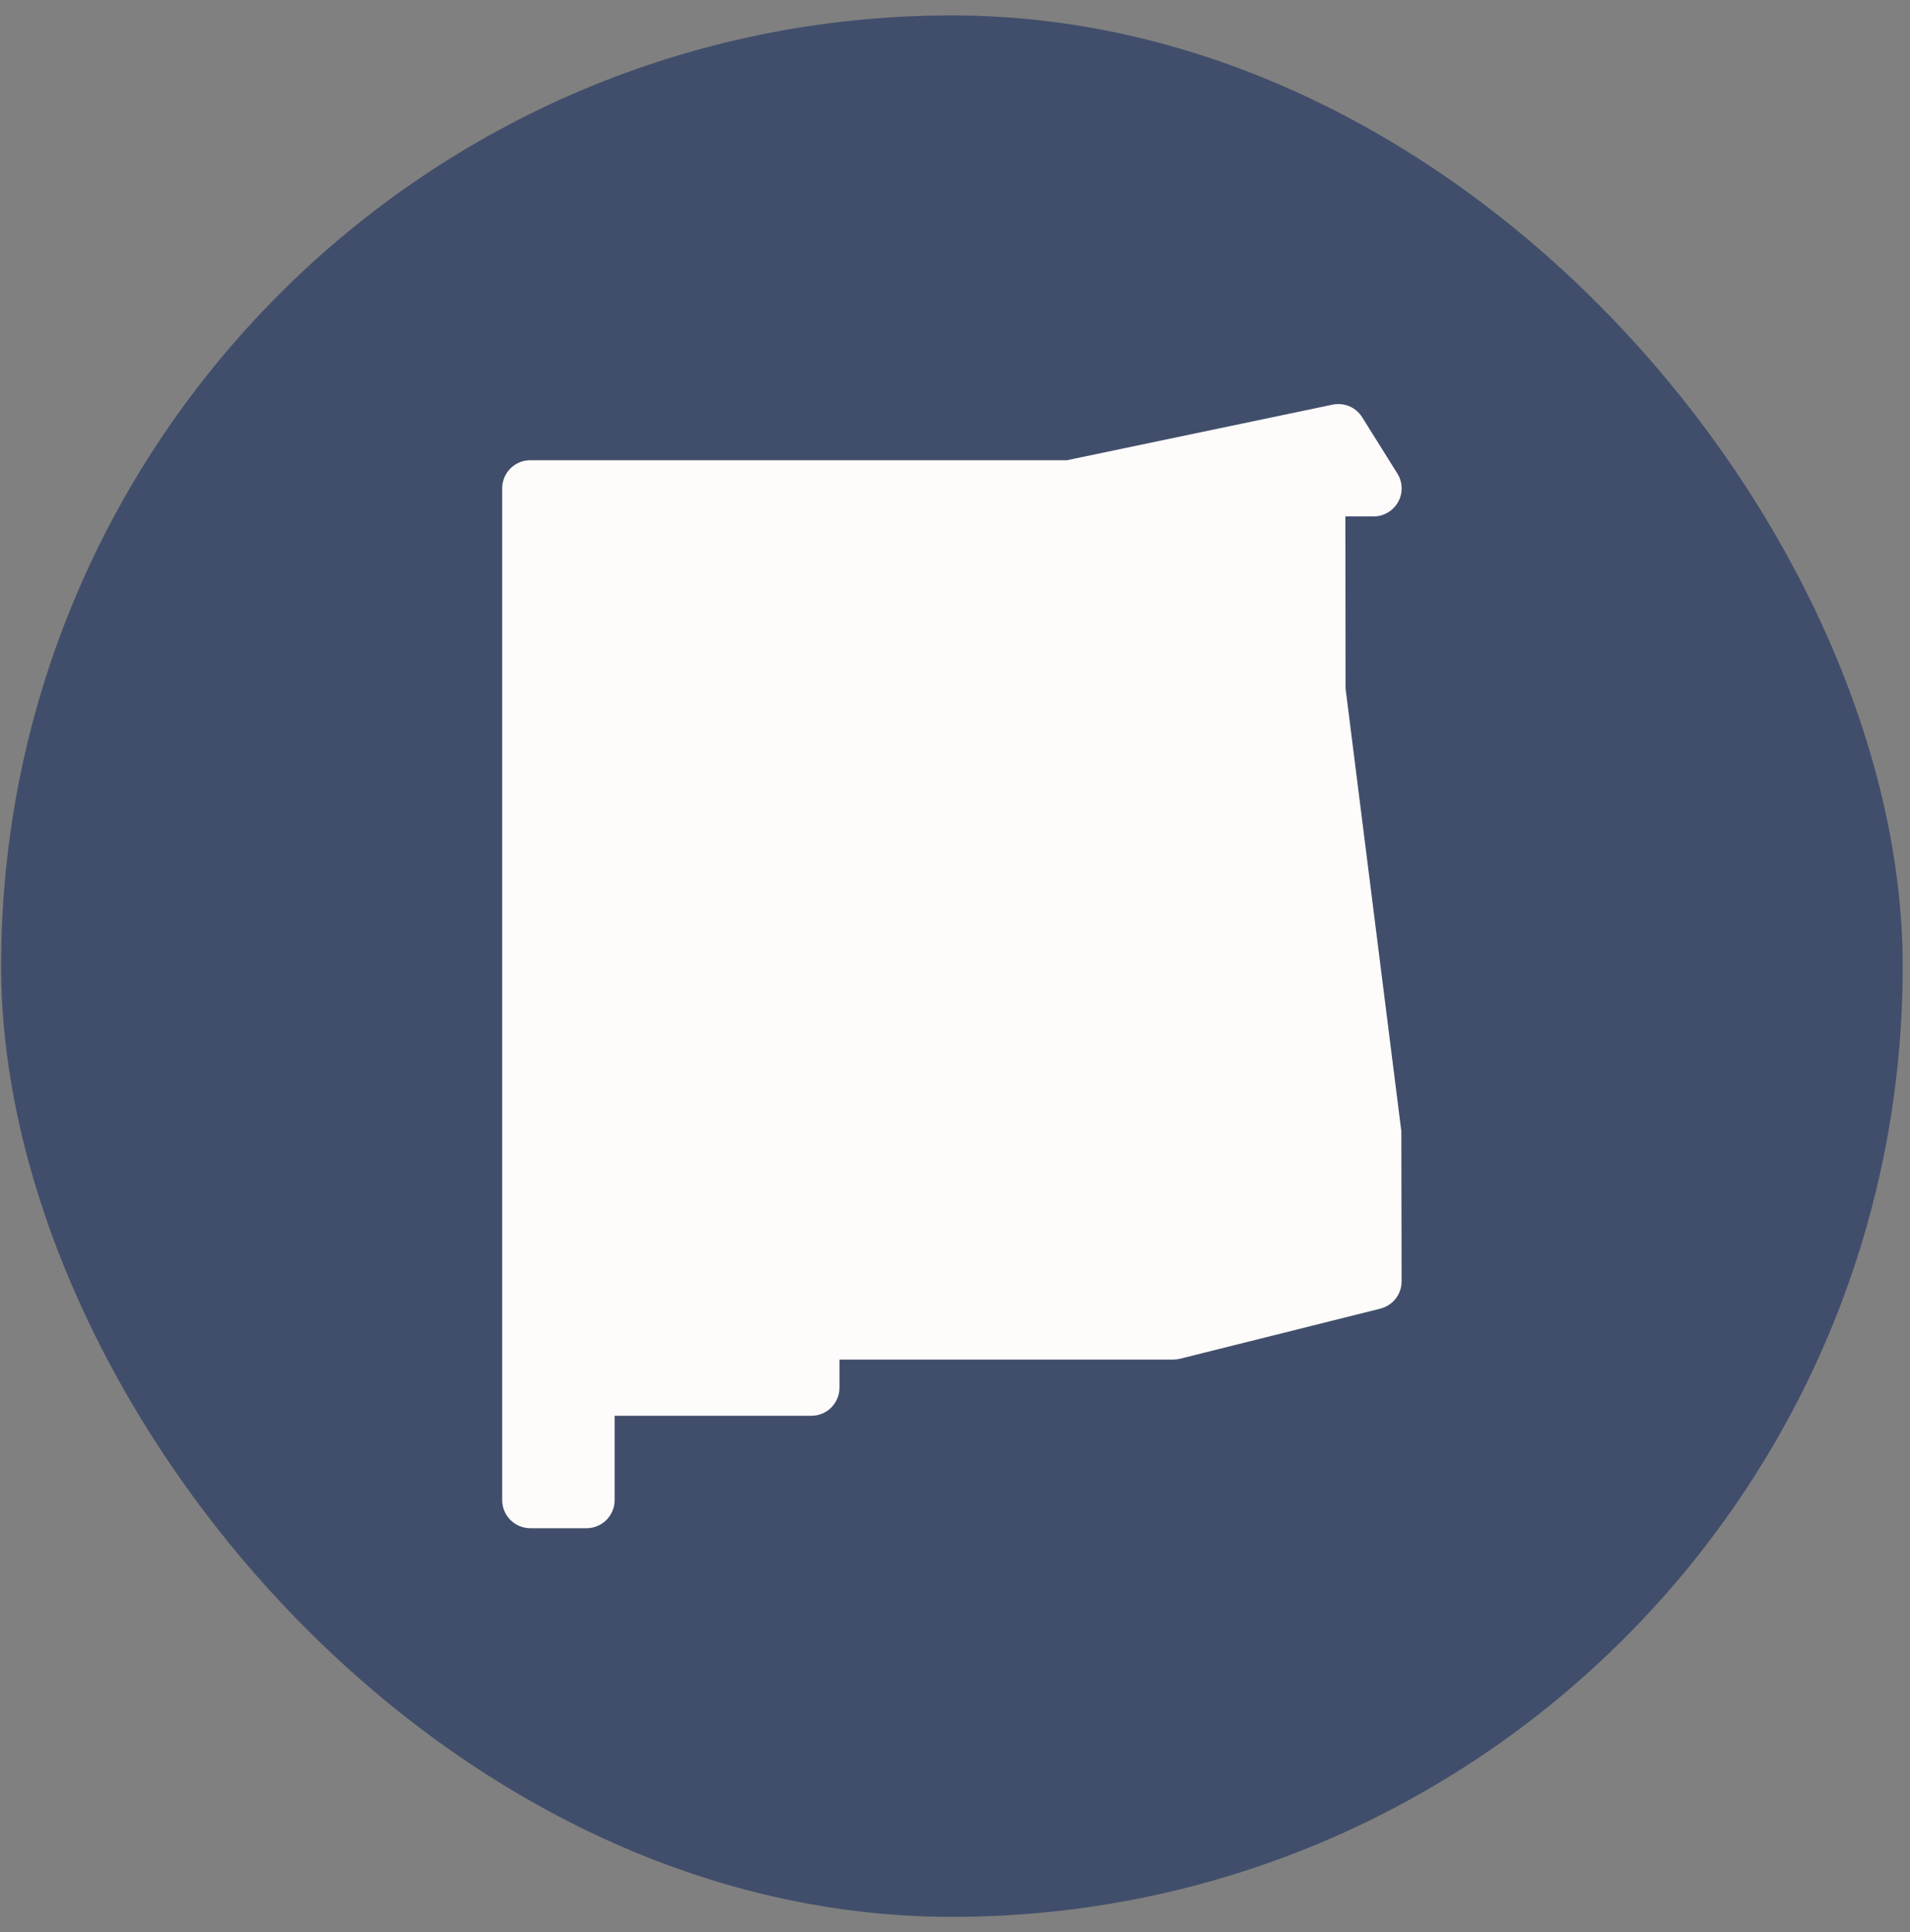 <svg xmlns="http://www.w3.org/2000/svg" width="85" height="86" viewBox="0 0 85 86" fill="none"><rect x="0" y="0" width="85" height="86" fill="#808080" stroke="none"/><rect x="0.049" y="0.686" width="84.627" height="84.627" rx="42.314" fill="#414E6B"></rect><path d="M26.101 68.015H23.599C22.909 68.015 22.349 67.454 22.349 66.764V21.734C22.349 21.044 22.909 20.483 23.599 20.483H47.483L59.308 18.009C59.828 17.906 60.346 18.127 60.621 18.572L62.185 21.073C62.428 21.459 62.44 21.947 62.22 22.342C61.997 22.737 61.58 22.985 61.124 22.985H59.873L59.881 30.645L62.363 50.348L62.375 57.03C62.375 57.603 61.985 58.103 61.427 58.243L52.516 60.472C52.419 60.497 52.316 60.51 52.213 60.51H37.359V61.761C37.359 62.451 36.798 63.011 36.108 63.011H27.352V66.764C27.352 67.454 26.792 68.015 26.101 68.015Z" fill="#FEFCFB"></path></svg>